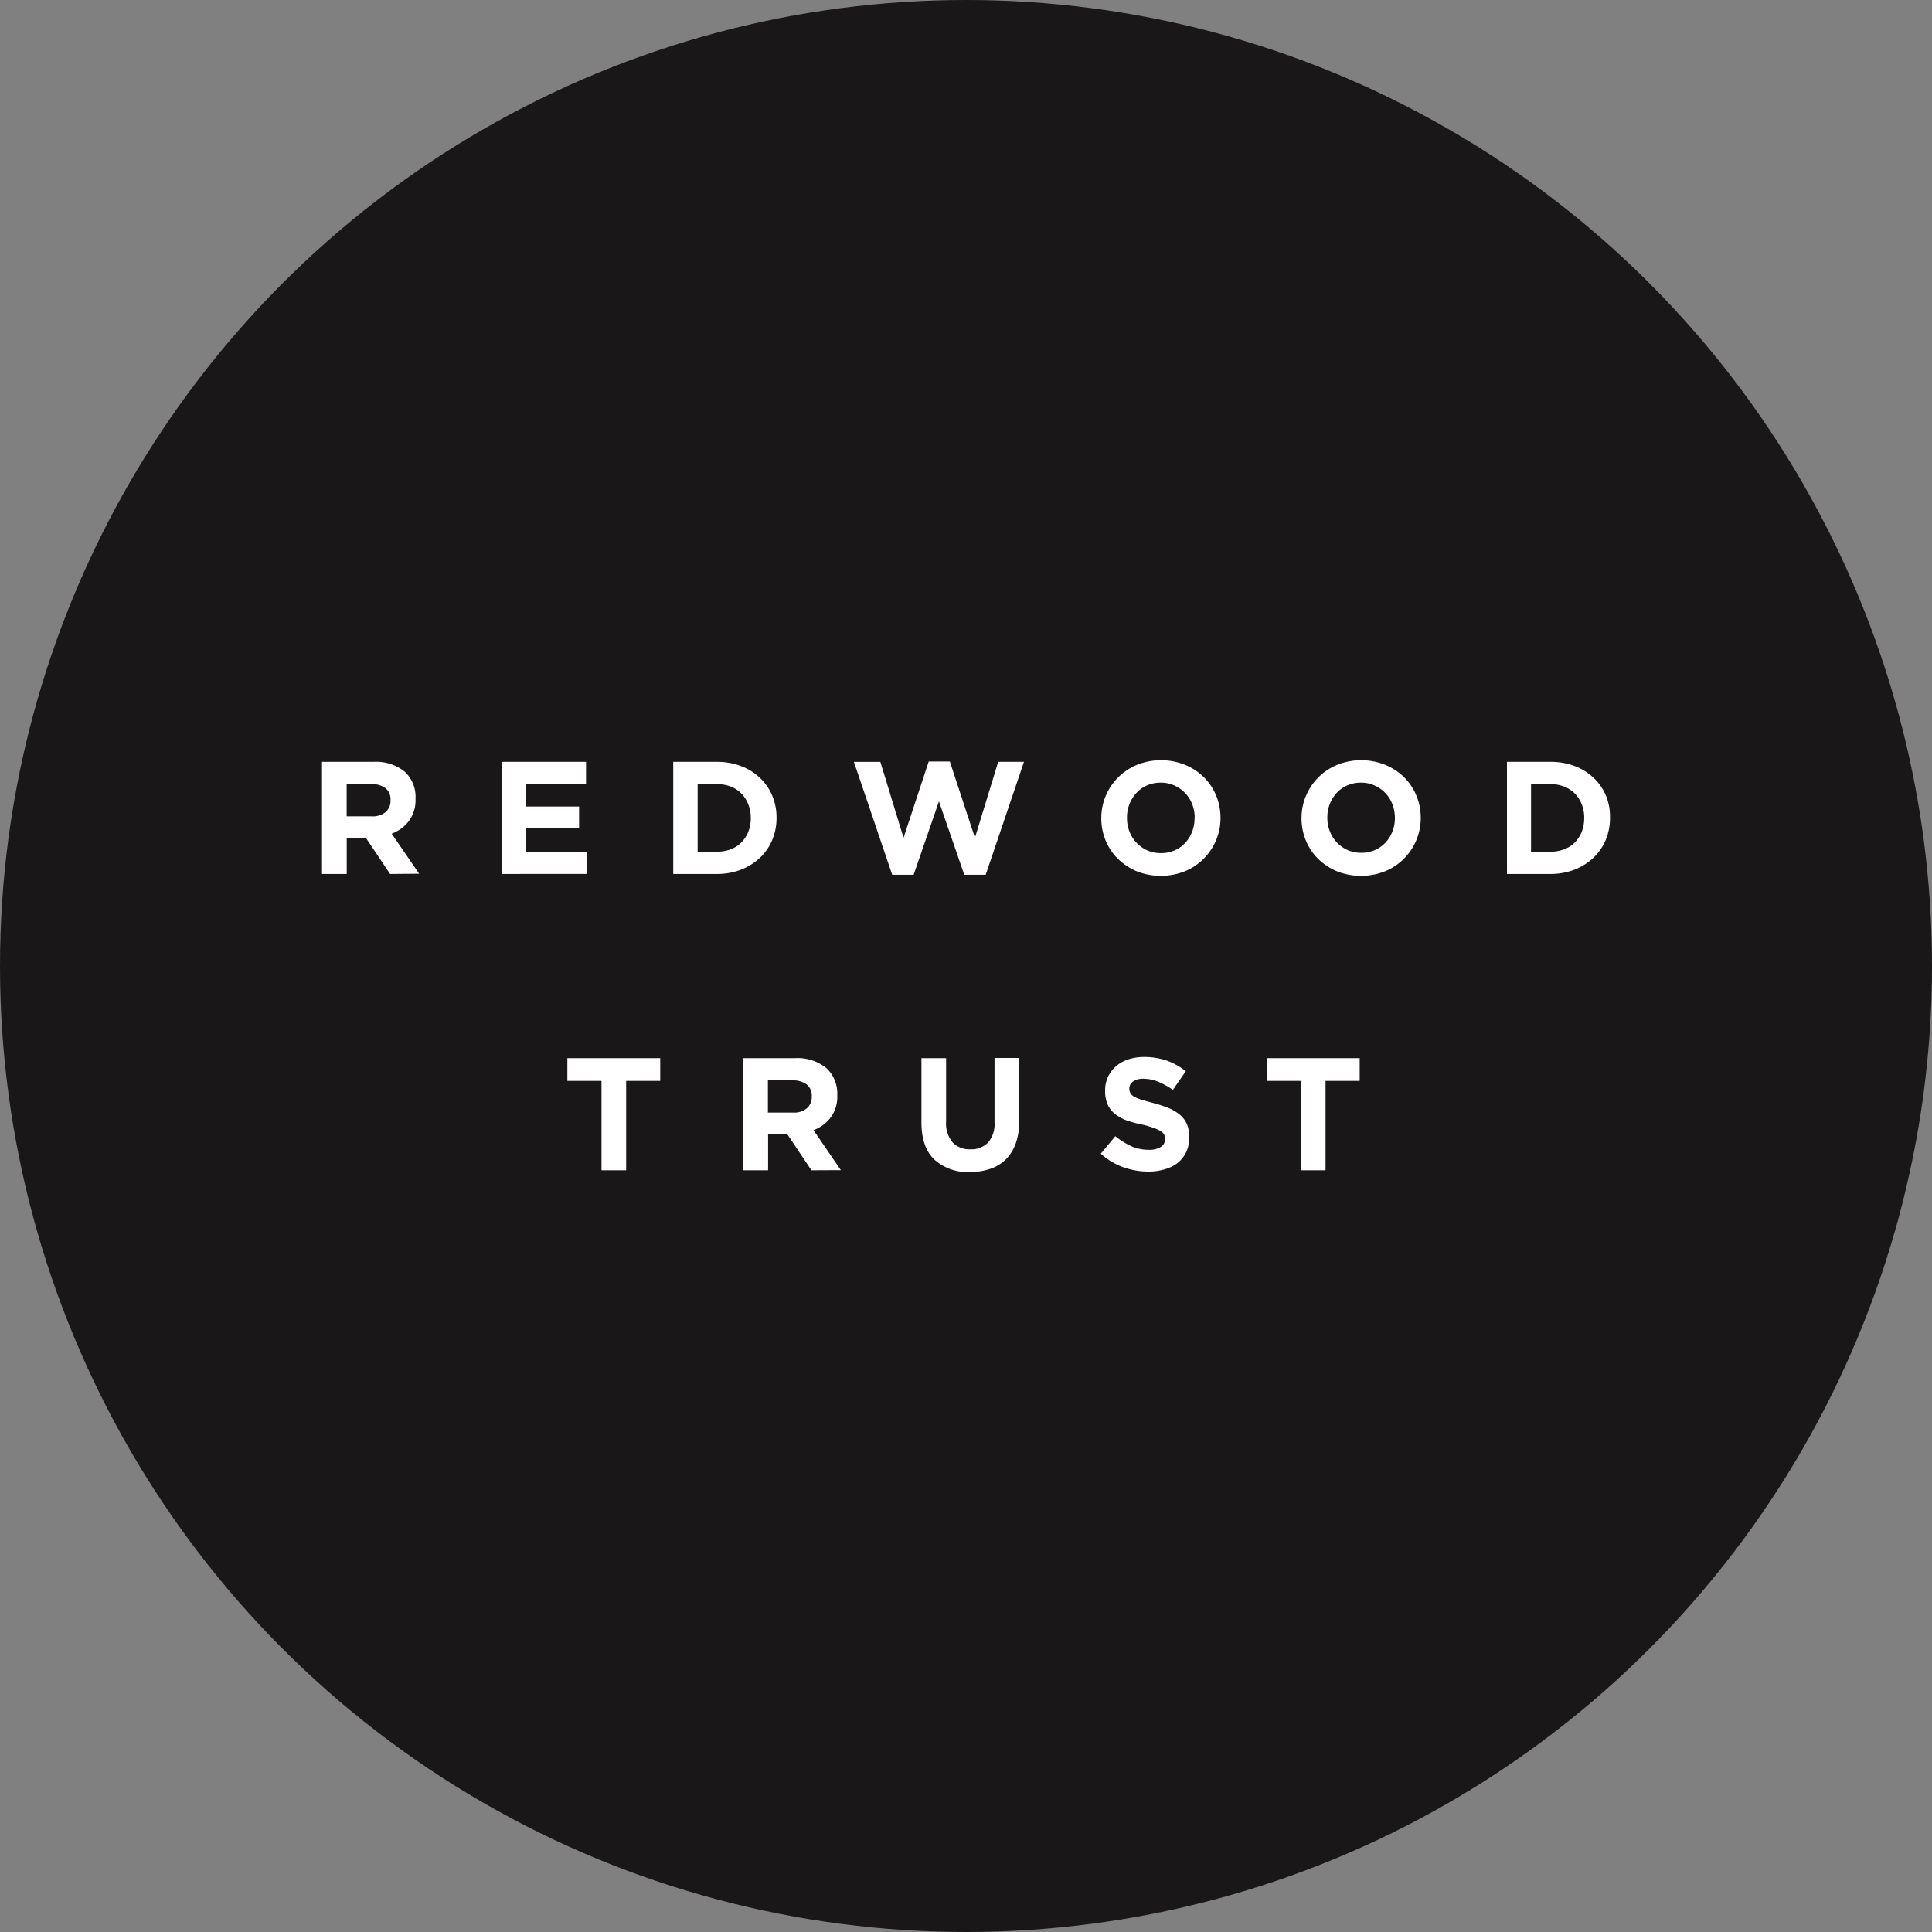 <?xml version='1.0' encoding='utf-8'?>
<svg xmlns="http://www.w3.org/2000/svg" id="Layer_1" data-name="Layer 1" viewBox="0 0 300 300" width="300" height="300"><rect x="0" y="0" width="300" height="300" fill="#808080" stroke="none"/><defs><clipPath id="bz_circular_clip"><circle cx="150.0" cy="150.0" r="150.0" /></clipPath></defs><g clip-path="url(#bz_circular_clip)"><rect x="-1.5" y="-1.5" width="303" height="303" fill="#1a1718" /><path id="Path_3" data-name="Path 3" d="M60.64,124.24a2.18,2.18,0,0,0-.79-1.86,3.5,3.5,0,0,0-2.21-.62H53.83v5h3.88a3.13,3.13,0,0,0,2.18-.67,2.28,2.28,0,0,0,.75-1.79Zm-.07,11.47-3.73-5.57h-3v5.57H50V118.3h8a7.08,7.08,0,0,1,4.84,1.52A5.3,5.3,0,0,1,64.52,124v0a5.45,5.45,0,0,1-1,3.45,5.93,5.93,0,0,1-2.7,2l4.26,6.22Z" fill="#fff" /><path id="Path_4" data-name="Path 4" d="M77.93,135.71V118.3H91v3.41H81.71v3.53h8.21v3.4H81.71v3.66h9.45v3.4Z" fill="#fff" /><path id="Path_5" data-name="Path 5" d="M116.58,127a5.85,5.85,0,0,0-.39-2.11,4.92,4.92,0,0,0-1.07-1.67,4.77,4.77,0,0,0-1.65-1.08,5.82,5.82,0,0,0-2.14-.38h-3v10.49h3a6,6,0,0,0,2.14-.37,4.61,4.61,0,0,0,1.65-1.07,5,5,0,0,0,1.07-1.64,5.5,5.5,0,0,0,.39-2.12Zm3.33,3.44A8.1,8.1,0,0,1,118,133.2a9,9,0,0,1-2.93,1.84,10.36,10.36,0,0,1-3.74.67h-6.79V118.3h6.79a10.38,10.38,0,0,1,3.74.66,8.67,8.67,0,0,1,2.93,1.83,8.1,8.1,0,0,1,1.91,2.75,8.69,8.69,0,0,1,.67,3.42V127a8.81,8.81,0,0,1-.67,3.43" fill="#fff" /><path id="Path_6" data-name="Path 6" d="M153.06,135.83h-3.33l-3.93-11.39-3.93,11.39h-3.33l-5.95-17.53h4.11l3.6,11.79,3.91-11.84h3.28l3.9,11.84L155,118.3h4Z" fill="#fff" /><path id="Path_7" data-name="Path 7" d="M185.51,127a5.63,5.63,0,0,0-.38-2.11,5.21,5.21,0,0,0-2.78-2.92,4.93,4.93,0,0,0-2.11-.44,5.2,5.2,0,0,0-2.13.43,4.85,4.85,0,0,0-1.64,1.16A5.59,5.59,0,0,0,175,127v0a5.68,5.68,0,0,0,.38,2.12,5.27,5.27,0,0,0,2.76,2.92,5,5,0,0,0,2.13.43,5.1,5.1,0,0,0,2.11-.42,4.86,4.86,0,0,0,1.66-1.17,5.52,5.52,0,0,0,1.07-1.73,5.58,5.58,0,0,0,.38-2.1Zm3.31,3.5a8.93,8.93,0,0,1-4.86,4.8,10.14,10.14,0,0,1-7.43,0,9.43,9.43,0,0,1-2.92-1.92,8.53,8.53,0,0,1-1.91-2.83,8.94,8.94,0,0,1-.69-3.49v0a8.79,8.79,0,0,1,.7-3.5,8.93,8.93,0,0,1,4.86-4.8,10,10,0,0,1,7.43,0,9.22,9.22,0,0,1,2.92,1.91,8.57,8.57,0,0,1,1.91,2.84,8.91,8.91,0,0,1,.69,3.49v0a8.79,8.79,0,0,1-.7,3.5" fill="#fff" /><path id="Path_8" data-name="Path 8" d="M216.6,127a5.85,5.85,0,0,0-.39-2.11,5.16,5.16,0,0,0-2.77-2.92,4.93,4.93,0,0,0-2.11-.44,5.2,5.2,0,0,0-2.13.43,4.85,4.85,0,0,0-1.64,1.16,5.59,5.59,0,0,0-1.45,3.83v0a5.68,5.68,0,0,0,.38,2.12,5.27,5.27,0,0,0,2.76,2.92,5,5,0,0,0,2.13.43,5.13,5.13,0,0,0,2.11-.42,5,5,0,0,0,1.66-1.17,5.52,5.52,0,0,0,1.07-1.73,5.58,5.58,0,0,0,.38-2.1Zm3.31,3.5a8.93,8.93,0,0,1-4.86,4.8,10.14,10.14,0,0,1-7.43,0,9.31,9.31,0,0,1-2.92-1.92,8.53,8.53,0,0,1-1.91-2.83,8.94,8.94,0,0,1-.69-3.49v0a8.79,8.79,0,0,1,.7-3.5,8.9,8.9,0,0,1,4.86-4.8,10,10,0,0,1,7.42,0,9.16,9.16,0,0,1,2.93,1.91,8.57,8.57,0,0,1,1.91,2.84,8.87,8.87,0,0,1,.69,3.49v0a8.71,8.71,0,0,1-.7,3.49" fill="#fff" /><path id="Path_9" data-name="Path 9" d="M246,127a5.85,5.85,0,0,0-.39-2.11,5.08,5.08,0,0,0-1.07-1.67,4.81,4.81,0,0,0-1.66-1.08,5.79,5.79,0,0,0-2.14-.38h-3v10.49h3a6,6,0,0,0,2.14-.37,4.56,4.56,0,0,0,1.66-1.07,5.11,5.11,0,0,0,1.07-1.64,5.68,5.68,0,0,0,.38-2.12Zm3.33,3.44a8.24,8.24,0,0,1-1.91,2.76,9.13,9.13,0,0,1-2.93,1.84,10.43,10.43,0,0,1-3.74.67H234V118.3h6.79a10.42,10.42,0,0,1,3.74.66,8.67,8.67,0,0,1,2.93,1.83,8.1,8.1,0,0,1,1.91,2.75A8.69,8.69,0,0,1,250,127V127a8.81,8.81,0,0,1-.67,3.43" fill="#fff" /><path id="Path_10" data-name="Path 10" d="M97.23,167.84v13.88H93.4V167.84H88.1v-3.53h14.42v3.53Z" fill="#fff" /><path id="Path_11" data-name="Path 11" d="M126.05,170.25a2.2,2.2,0,0,0-.79-1.86,3.58,3.58,0,0,0-2.22-.63h-3.8v5h3.88a3.09,3.09,0,0,0,2.17-.67,2.26,2.26,0,0,0,.76-1.79ZM126,181.72l-3.73-5.57h-3v5.57h-3.83V164.31h8a7.11,7.11,0,0,1,4.84,1.51,5.36,5.36,0,0,1,1.73,4.23v0a5.43,5.43,0,0,1-1,3.44,5.91,5.91,0,0,1-2.69,2l4.25,6.21Z" fill="#fff" /><path id="Path_12" data-name="Path 12" d="M157.7,177.59a6.67,6.67,0,0,1-1.53,2.45,6.35,6.35,0,0,1-2.41,1.46,9.71,9.71,0,0,1-3.16.49,7.65,7.65,0,0,1-5.52-1.94c-1.35-1.29-2-3.23-2-5.8v-9.94h3.83v9.85a4.58,4.58,0,0,0,1,3.22,3.55,3.55,0,0,0,2.76,1.08,3.61,3.61,0,0,0,2.76-1.05,4.38,4.38,0,0,0,1-3.13v-10h3.83v9.82a10.22,10.22,0,0,1-.54,3.46" fill="#fff" /><path id="Path_13" data-name="Path 13" d="M184.2,178.87a4.79,4.79,0,0,1-1.31,1.69,5.93,5.93,0,0,1-2,1,8.65,8.65,0,0,1-2.58.36,11.52,11.52,0,0,1-3.9-.68,10.49,10.49,0,0,1-3.48-2.1l2.26-2.71a11.75,11.75,0,0,0,2.45,1.54,6.65,6.65,0,0,0,2.75.57,3.24,3.24,0,0,0,1.85-.44,1.34,1.34,0,0,0,.66-1.2v-.05a1.47,1.47,0,0,0-.13-.66,1.38,1.38,0,0,0-.53-.54,5.51,5.51,0,0,0-1.07-.5c-.46-.16-1-.34-1.78-.52A19.91,19.91,0,0,1,175,174a6.73,6.73,0,0,1-1.83-1,4.13,4.13,0,0,1-1.16-1.46,5.16,5.16,0,0,1-.41-2.16v0a5.11,5.11,0,0,1,.44-2.15,5,5,0,0,1,1.25-1.66,5.67,5.67,0,0,1,1.92-1.07,7.85,7.85,0,0,1,2.46-.37,10.6,10.6,0,0,1,3.52.57,10.36,10.36,0,0,1,2.94,1.64l-2,2.89a12.77,12.77,0,0,0-2.29-1.26,6.14,6.14,0,0,0-2.24-.46,2.71,2.71,0,0,0-1.68.44,1.33,1.33,0,0,0-.56,1.08V169a1.58,1.58,0,0,0,.17.74,1.46,1.46,0,0,0,.58.55,5.57,5.57,0,0,0,1.16.48c.49.15,1.11.32,1.86.52a19.75,19.75,0,0,1,2.36.78,6.57,6.57,0,0,1,1.74,1.05,4,4,0,0,1,1.07,1.43,4.88,4.88,0,0,1,.37,2v.05a5.51,5.51,0,0,1-.47,2.3" fill="#fff" /><path id="Path_14" data-name="Path 14" d="M205.83,167.84v13.88H202V167.84h-5.3v-3.53h14.43v3.53Z" fill="#fff" /></g></svg>